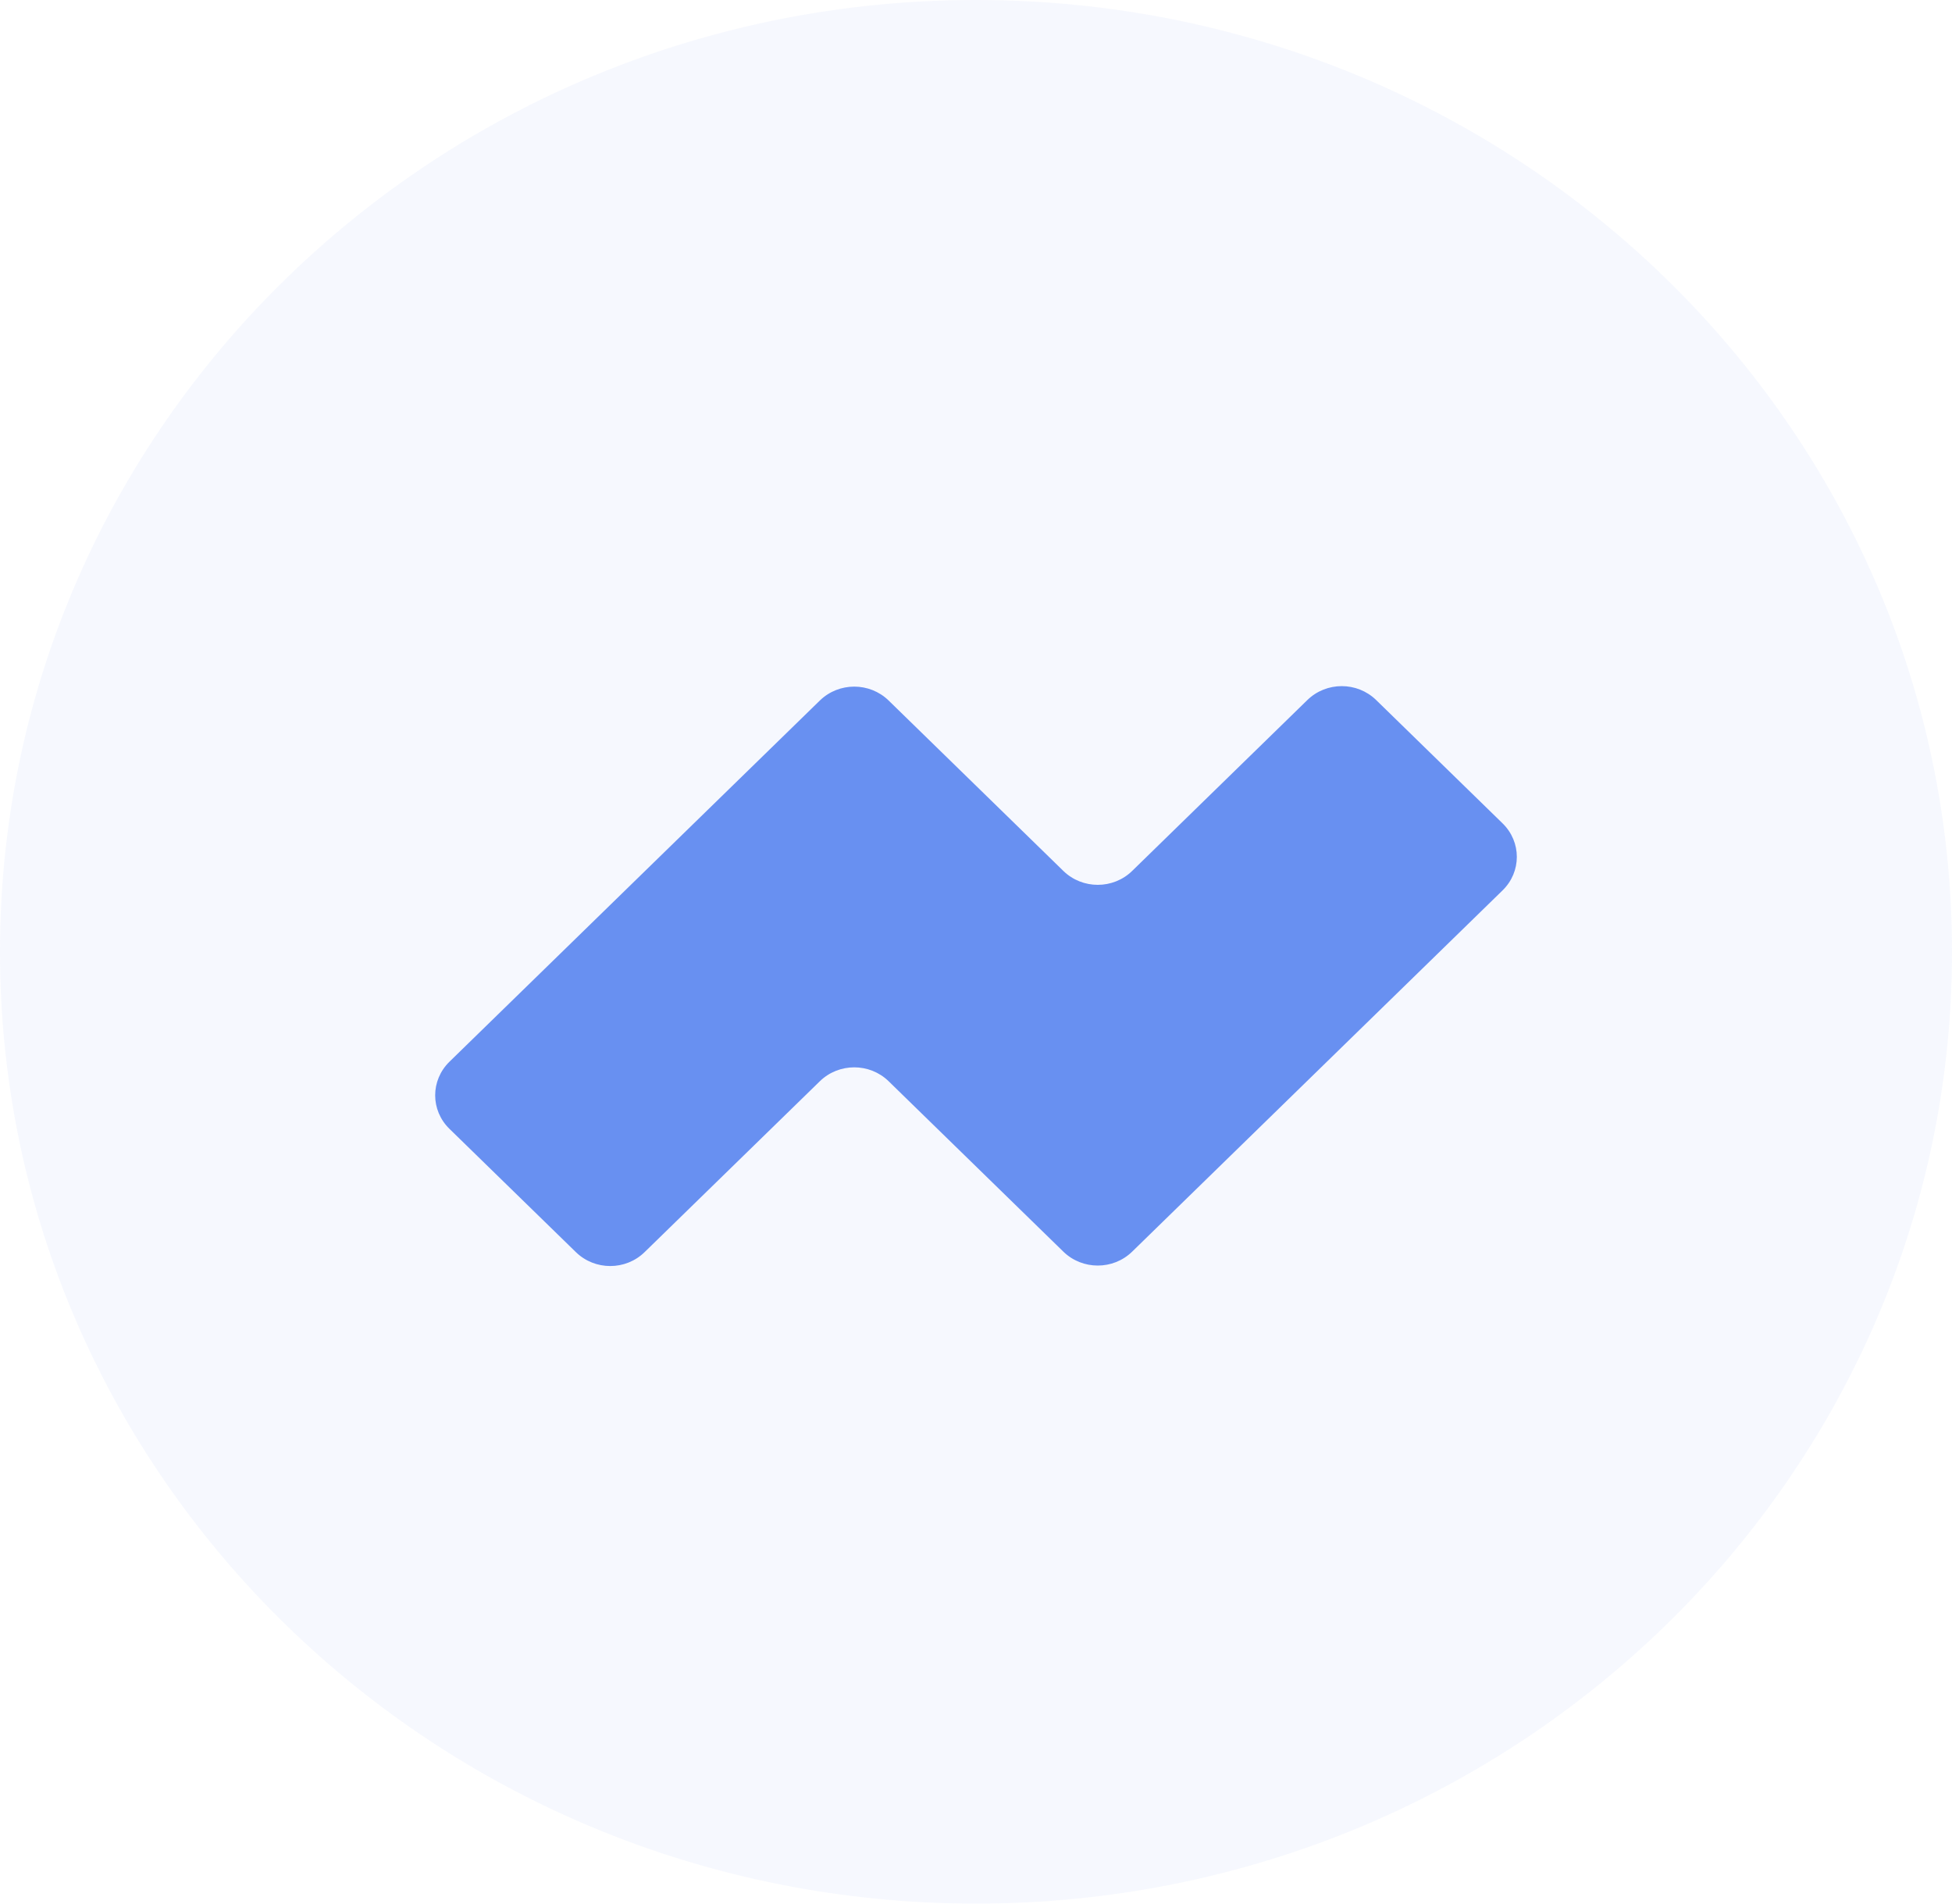 <svg height="39" overflow="visible" viewBox="0 0 40 39" width="40" xmlns="http://www.w3.org/2000/svg"><g><defs><path id="path-171637223562326467" d="M0 19.5 C0 8.73 8.954 0 20 0 C31.046 0 40 8.73 40 19.5 C40 30.27 31.046 39 20 39 C8.954 39 0 30.27 0 19.5 Z" vector-effect="non-scaling-stroke"/></defs> <path style="stroke-width: 0; stroke-linecap: butt; stroke-linejoin: miter; fill: rgba(104, 144, 241, 0.06);" d="M0 19.5 C0 8.73 8.954 0 20 0 C31.046 0 40 8.73 40 19.5 C40 30.27 31.046 39 20 39 C8.954 39 0 30.27 0 19.5 Z" vector-effect="non-scaling-stroke"/></g><g><defs><path id="path-171637223562326465" d="M26.79 14.342 C26.79 14.342 23.2 17.842 23.2 17.842 C22.81 18.223 22.18 18.223 21.79 17.842 C21.79 17.842 21.5 17.56 21.5 17.56 C21.5 17.56 18.21 14.352 18.21 14.352 C17.82 13.972 17.19 13.972 16.8 14.352 C16.8 14.352 9.21 21.752 9.21 21.752 C8.82 22.132 8.82 22.747 9.21 23.127 C9.21 23.127 11.8 25.652 11.8 25.652 C12.19 26.032 12.82 26.032 13.21 25.652 C13.21 25.652 16.8 22.152 16.8 22.152 C17.19 21.772 17.82 21.772 18.21 22.152 C18.21 22.152 18.5 22.435 18.5 22.435 C18.5 22.435 21.79 25.642 21.79 25.642 C22.18 26.023 22.81 26.023 23.2 25.642 C23.2 25.642 30.79 18.242 30.79 18.242 C31.18 17.862 31.18 17.248 30.79 16.867 C30.79 16.867 28.2 14.342 28.2 14.342 C27.81 13.962 27.18 13.962 26.79 14.342 Z" vector-effect="non-scaling-stroke"/></defs> <path style="stroke-width: 0; stroke-linecap: butt; stroke-linejoin: miter; fill: rgb(104, 144, 241);" d="M26.79 14.342 C26.79 14.342 23.2 17.843 23.2 17.843 C22.81 18.223 22.18 18.223 21.79 17.843 C21.79 17.843 21.5 17.56 21.5 17.56 C21.5 17.56 18.21 14.352 18.21 14.352 C17.82 13.972 17.19 13.972 16.8 14.352 C16.8 14.352 9.21 21.752 9.21 21.752 C8.82 22.133 8.82 22.747 9.21 23.127 C9.21 23.127 11.8 25.652 11.8 25.652 C12.19 26.033 12.82 26.033 13.21 25.652 C13.21 25.652 16.8 22.152 16.8 22.152 C17.19 21.772 17.82 21.772 18.21 22.152 C18.21 22.152 18.5 22.435 18.5 22.435 C18.5 22.435 21.79 25.643 21.79 25.643 C22.18 26.023 22.81 26.023 23.2 25.643 C23.2 25.643 30.79 18.242 30.79 18.242 C31.18 17.862 31.18 17.248 30.79 16.868 C30.79 16.868 28.2 14.342 28.2 14.342 C27.81 13.962 27.18 13.962 26.79 14.342 Z" vector-effect="non-scaling-stroke"/></g></svg>